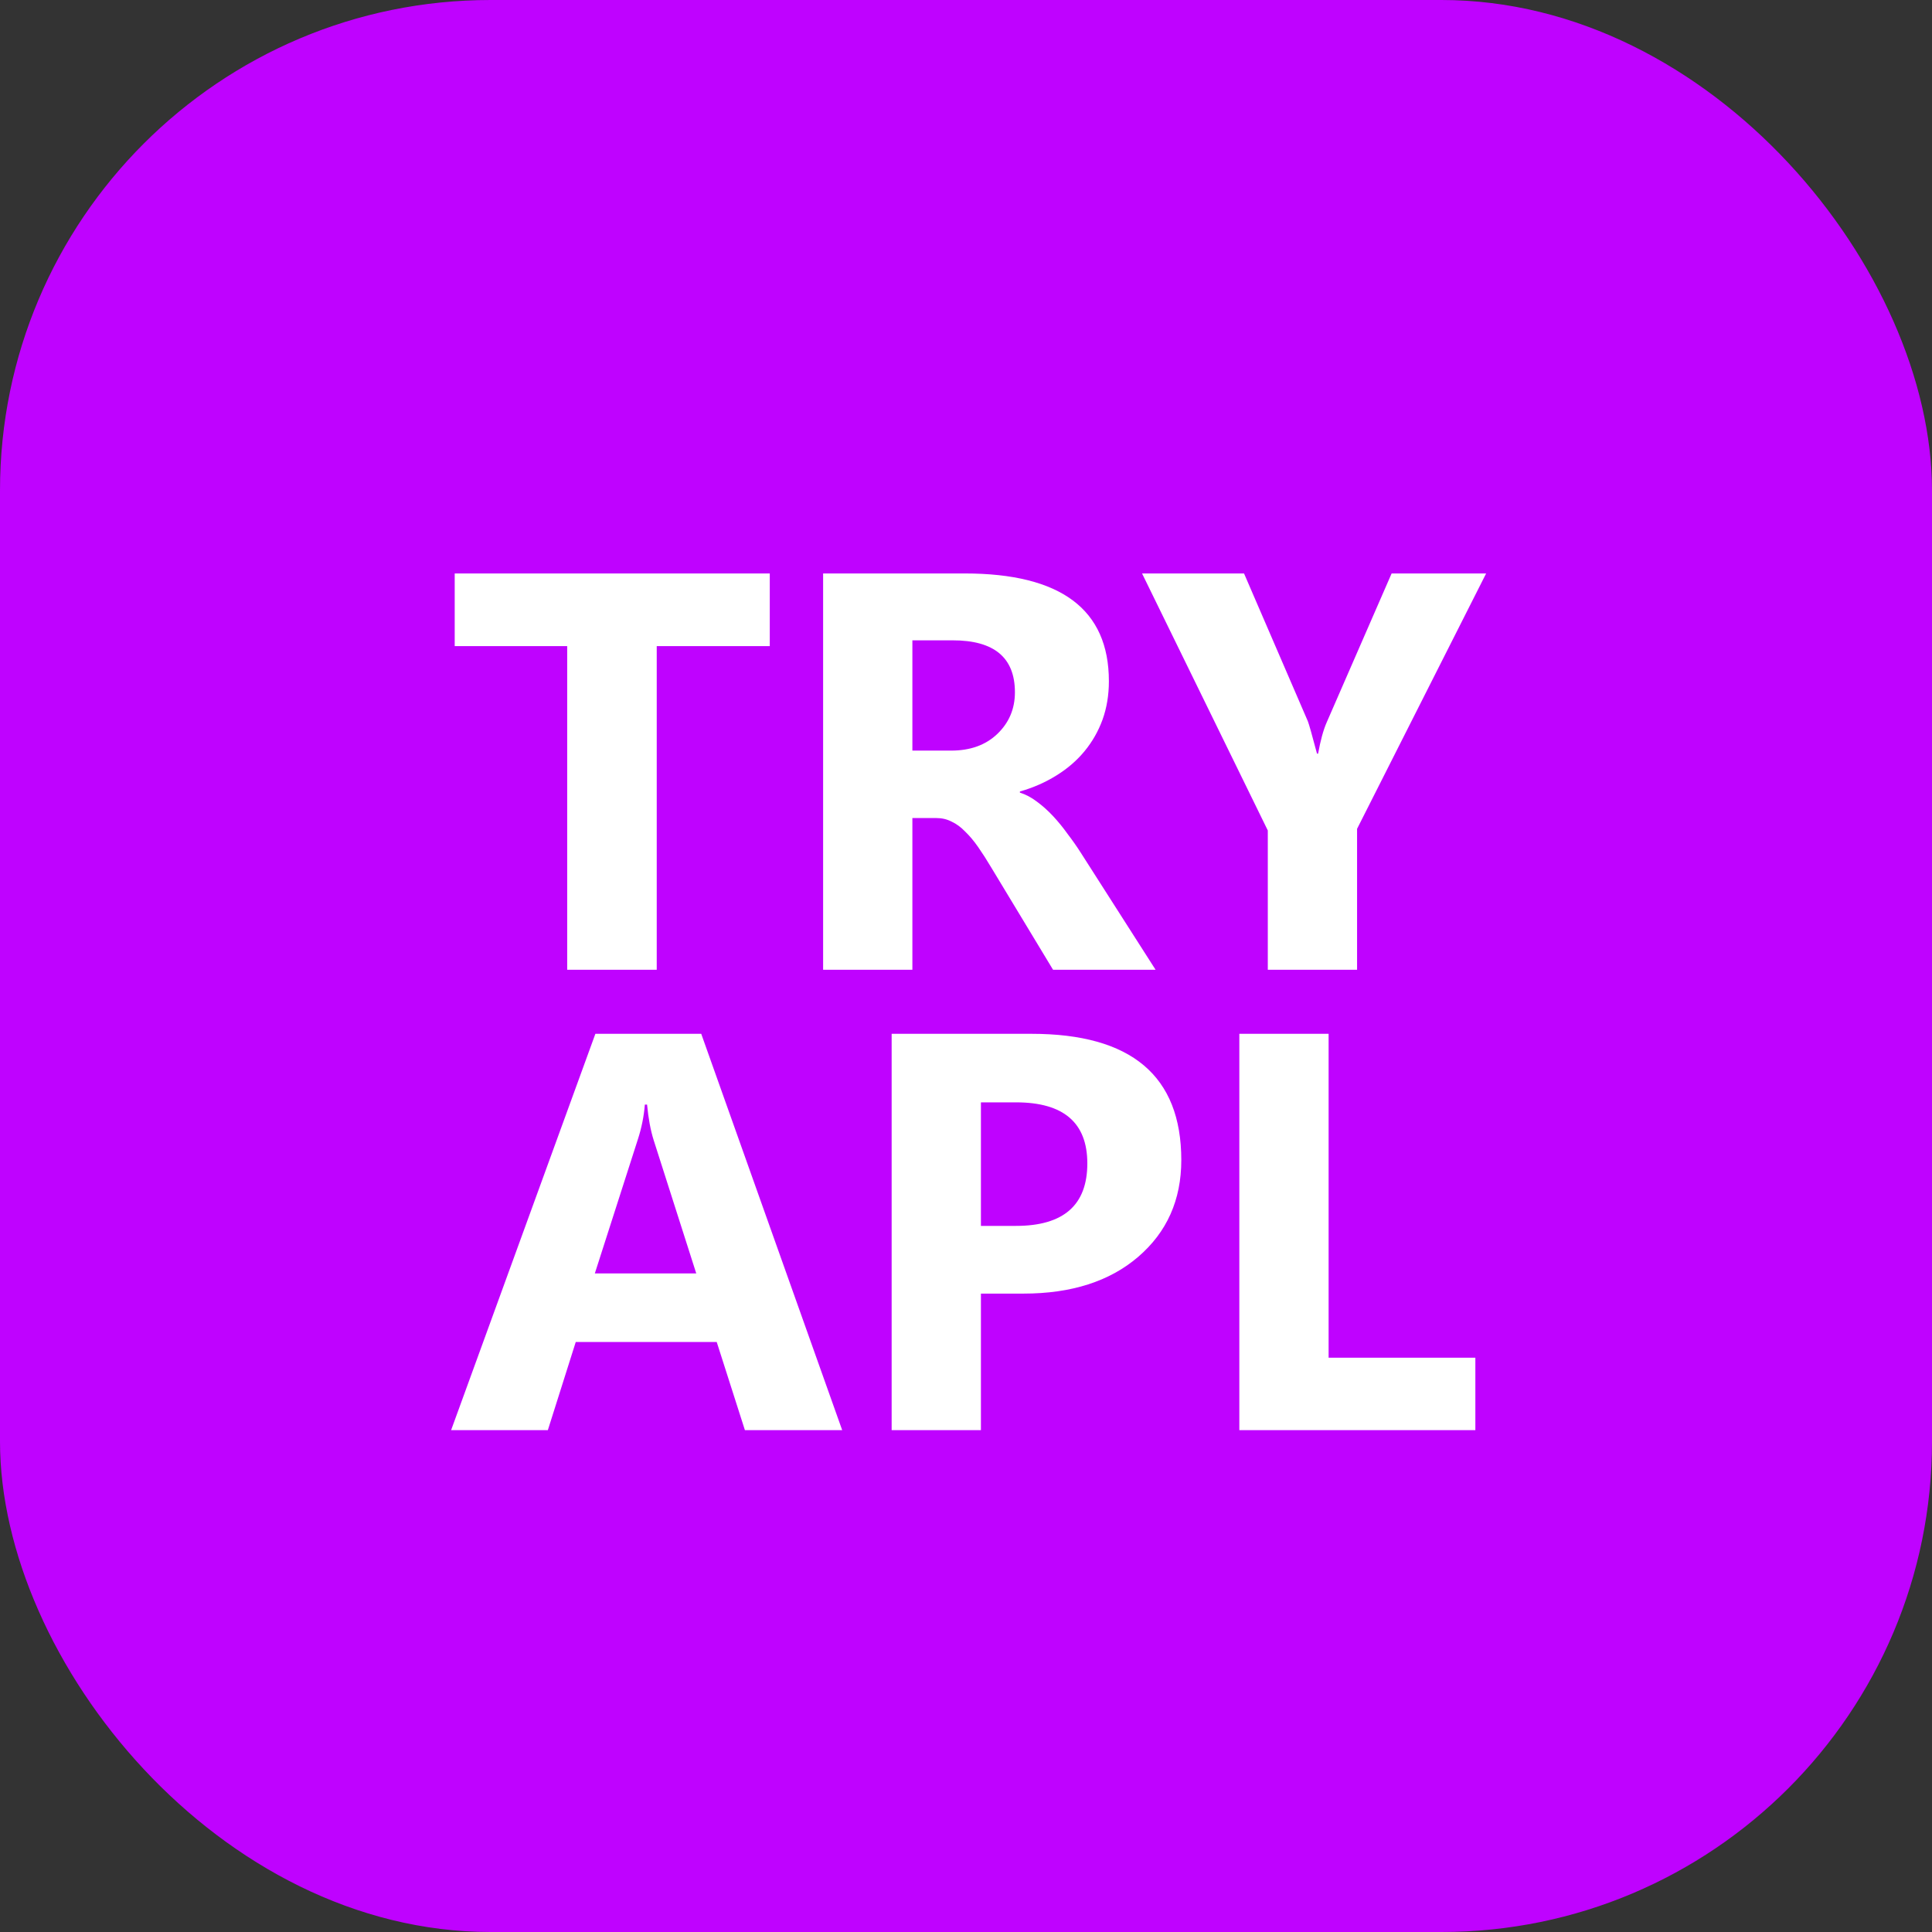 <svg width="512" height="512" viewBox="0 0 512 512" fill="none" xmlns="http://www.w3.org/2000/svg">
<rect x="0" y="0" width="512" height="512" fill="#333333" stroke="none"/>
<rect width="512" height="512" rx="130" fill="#BF02FF"/>
<path d="M203.998 171.233H174.042V257H150.312V171.233H120.502V151.971H203.998V171.233ZM306.244 257H279.071L262.738 229.974C261.518 227.923 260.346 226.092 259.223 224.48C258.1 222.869 256.952 221.502 255.78 220.379C254.657 219.207 253.461 218.328 252.191 217.742C250.971 217.107 249.628 216.79 248.163 216.79H241.791V257H218.134V151.971H255.634C281.122 151.971 293.866 161.492 293.866 180.535C293.866 184.197 293.305 187.591 292.182 190.716C291.059 193.792 289.472 196.575 287.421 199.065C285.37 201.556 282.88 203.704 279.95 205.511C277.069 207.317 273.847 208.733 270.282 209.759V210.052C271.845 210.54 273.358 211.346 274.823 212.469C276.288 213.543 277.704 214.812 279.071 216.277C280.438 217.742 281.732 219.329 282.953 221.038C284.223 222.698 285.37 224.334 286.396 225.945L306.244 257ZM241.791 169.695V198.919H252.045C257.123 198.919 261.2 197.454 264.276 194.524C267.401 191.546 268.964 187.859 268.964 183.465C268.964 174.285 263.471 169.695 252.484 169.695H241.791ZM393.842 151.971L359.638 219.646V257H335.98V220.086L302.655 151.971H329.682L346.601 191.155C346.894 191.888 347.699 194.744 349.018 199.725H349.311C349.945 196.209 350.702 193.45 351.581 191.448L368.793 151.971H393.842ZM223.188 379H197.406L189.936 355.636H152.582L145.185 379H119.55L157.782 273.971H185.834L223.188 379ZM184.516 337.472L173.236 302.169C172.406 299.532 171.82 296.383 171.479 292.721H170.893C170.648 295.797 170.038 298.849 169.062 301.876L157.636 337.472H184.516ZM259.955 342.818V379H236.298V273.971H273.358C299.823 273.971 313.056 285.128 313.056 307.442C313.056 317.989 309.247 326.534 301.63 333.077C294.062 339.571 283.93 342.818 271.234 342.818H259.955ZM259.955 292.135V324.874H269.257C281.854 324.874 288.153 319.356 288.153 308.321C288.153 297.53 281.854 292.135 269.257 292.135H259.955ZM390.985 379H328.437V273.971H352.094V359.811H390.985V379Z" fill="white"/>
</svg>
